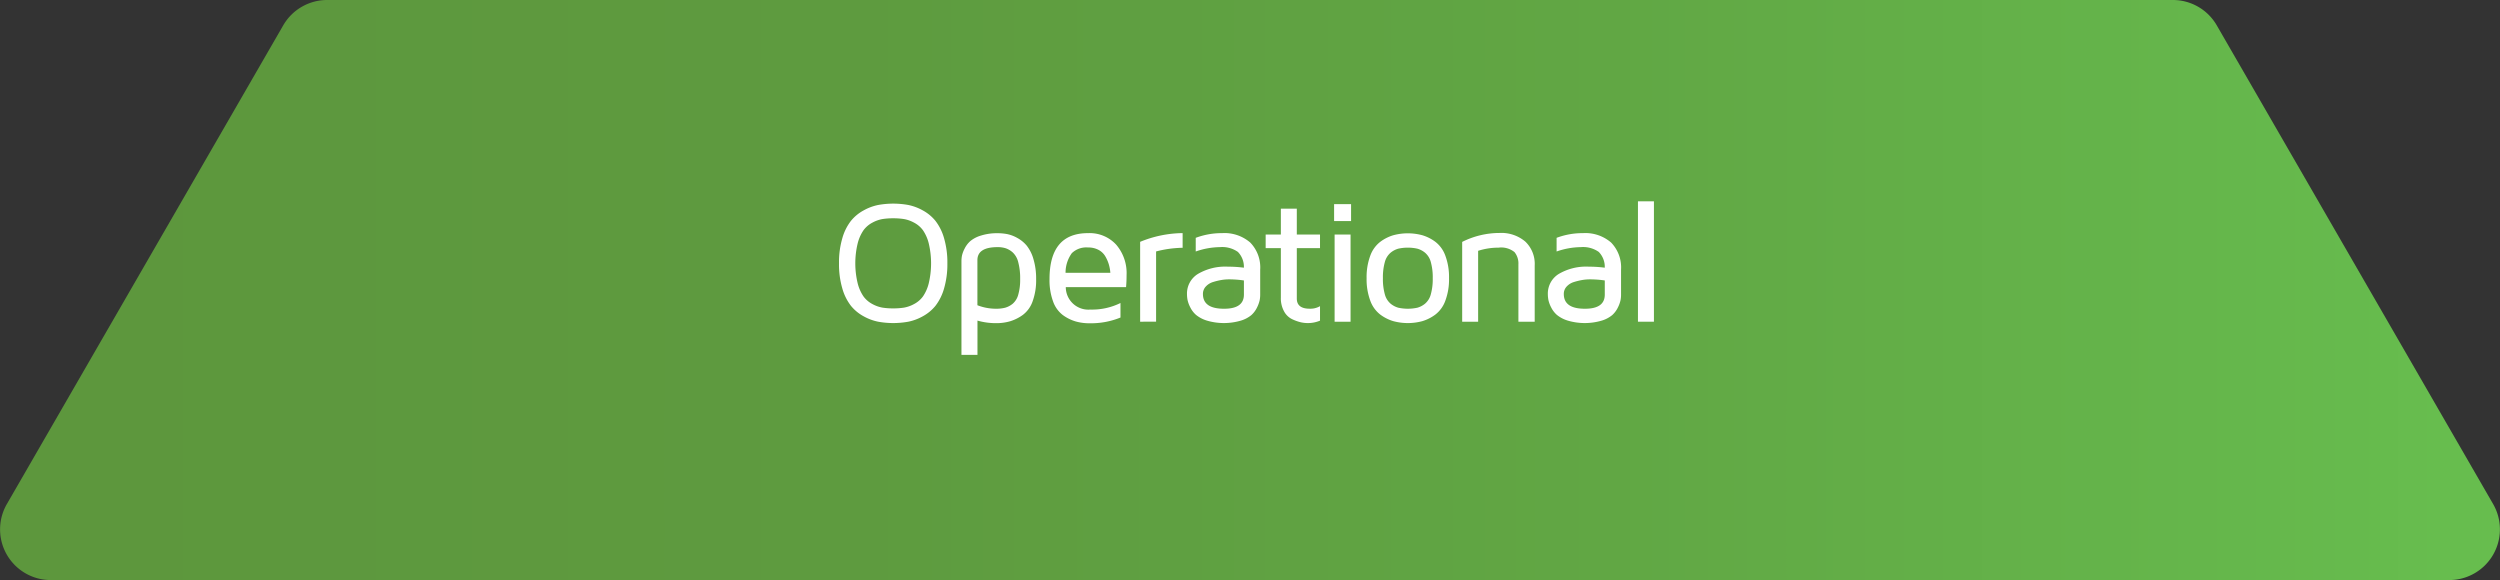 <svg xmlns="http://www.w3.org/2000/svg" xmlns:xlink="http://www.w3.org/1999/xlink" viewBox="0 0 286.137 66.395"><rect x="0" y="0" width="286.137" height="66.395" fill="#333333" stroke="none"/><defs><linearGradient id="a" x1="7.513" y1="33.198" x2="279.509" y2="33.198" gradientUnits="userSpaceOnUse"><stop offset="0" stop-color="#5d973d"/><stop offset="0.008" stop-color="#5d973d"/><stop offset="0.009" stop-color="#5d973d"/><stop offset="0.333" stop-color="#5e9b3f"/><stop offset="0.65" stop-color="#61a744"/><stop offset="0.963" stop-color="#66ba4d"/><stop offset="1" stop-color="#67bd4e"/></linearGradient></defs><title>Triangle-Operational</title><path d="M248.693,0H37.444a5.8,5.8,0,0,0-5.026,2.9L.786,57.69a5.8,5.8,0,0,0,5.026,8.7H280.325a5.8,5.8,0,0,0,5.025-8.7L253.718,2.9A5.8,5.8,0,0,0,248.693,0Z" fill="url(#a)"/><path d="M96.41,33.022a9.8,9.8,0,0,1-.381-2.881,9.8,9.8,0,0,1,.381-2.881,5.8,5.8,0,0,1,.982-1.977,4.842,4.842,0,0,1,1.452-1.2,5.732,5.732,0,0,1,1.662-.621,9.648,9.648,0,0,1,3.456,0,5.721,5.721,0,0,1,1.658.621,4.846,4.846,0,0,1,1.45,1.2,5.839,5.839,0,0,1,.981,1.977,9.87,9.87,0,0,1,.38,2.881,9.87,9.87,0,0,1-.38,2.881A5.845,5.845,0,0,1,107.07,35a4.861,4.861,0,0,1-1.45,1.2,5.746,5.746,0,0,1-1.658.62,9.648,9.648,0,0,1-3.456,0,5.757,5.757,0,0,1-1.662-.62A4.856,4.856,0,0,1,97.392,35,5.809,5.809,0,0,1,96.41,33.022Zm1.757-5.171a9.741,9.741,0,0,0,0,4.58,4.636,4.636,0,0,0,.673,1.509,2.979,2.979,0,0,0,1.009.859,3.776,3.776,0,0,0,1.147.41,7.65,7.65,0,0,0,1.234.088,7.729,7.729,0,0,0,1.238-.088,3.76,3.76,0,0,0,1.151-.41,2.963,2.963,0,0,0,1.01-.859,4.6,4.6,0,0,0,.669-1.509,9.918,9.918,0,0,0,0-4.58,4.6,4.6,0,0,0-.669-1.509,2.963,2.963,0,0,0-1.01-.859,3.76,3.76,0,0,0-1.151-.41,7.729,7.729,0,0,0-1.238-.088,7.65,7.65,0,0,0-1.234.088,3.776,3.776,0,0,0-1.147.41,2.979,2.979,0,0,0-1.009.859A4.636,4.636,0,0,0,98.167,27.851Z" fill="#fff"/><path d="M110.043,40.62V29.9a3.528,3.528,0,0,1,.059-.64,3.314,3.314,0,0,1,.3-.8,2.83,2.83,0,0,1,.649-.86,3.416,3.416,0,0,1,1.229-.639,6.078,6.078,0,0,1,1.9-.269,6.015,6.015,0,0,1,1.088.1,3.96,3.96,0,0,1,1.161.439,3.739,3.739,0,0,1,1.088.889,4.427,4.427,0,0,1,.766,1.538,7.741,7.741,0,0,1,.307,2.29,7.05,7.05,0,0,1-.4,2.534,3.306,3.306,0,0,1-1.117,1.558,4.928,4.928,0,0,1-1.449.727,5.645,5.645,0,0,1-1.624.22,7.657,7.657,0,0,1-2.124-.293V40.62Zm1.826-5.684a5.854,5.854,0,0,0,2.124.4,4.106,4.106,0,0,0,1.052-.117,2.4,2.4,0,0,0,.856-.449,2.062,2.062,0,0,0,.641-1.04,6.133,6.133,0,0,0,.22-1.792,7.115,7.115,0,0,0-.22-1.929,2.243,2.243,0,0,0-.632-1.118,2.359,2.359,0,0,0-.812-.478,3.031,3.031,0,0,0-.92-.127q-2.309,0-2.309,1.494Z" fill="#fff"/><path d="M120.122,31.949q0-5.265,4.4-5.265h.02a4.123,4.123,0,0,1,3.2,1.308,4.992,4.992,0,0,1,1.2,3.5q0,.714-.058,1.371h-6.9a2.586,2.586,0,0,0,2.813,2.568,7.313,7.313,0,0,0,3.447-.751v1.663A8.9,8.9,0,0,1,124.76,37H124.7a5.667,5.667,0,0,1-1.621-.221,4.76,4.76,0,0,1-1.445-.728,3.351,3.351,0,0,1-1.108-1.561A7.046,7.046,0,0,1,120.122,31.949Zm1.836-.724h5.127a4.726,4.726,0,0,0-.171-.952,4.209,4.209,0,0,0-.4-.923,1.961,1.961,0,0,0-.776-.747,2.477,2.477,0,0,0-1.211-.278,2.384,2.384,0,0,0-1.85.649A3.8,3.8,0,0,0,121.958,31.225Z" fill="#fff"/><path d="M130.494,36.821V27.68a13.091,13.091,0,0,1,4.863-1v1.68a12.765,12.765,0,0,0-3.037.42v8.037Z" fill="#fff"/><path d="M135.856,33.667a2.631,2.631,0,0,1,1.251-2.313,6.172,6.172,0,0,1,3.45-.832,13.7,13.7,0,0,1,1.812.117,2.44,2.44,0,0,0-.687-1.806,3.118,3.118,0,0,0-2.061-.547,8.6,8.6,0,0,0-2.764.5V27.221a8.439,8.439,0,0,1,3.018-.537,4.5,4.5,0,0,1,3.223,1.079,4.072,4.072,0,0,1,1.137,3.1v2.881a3.274,3.274,0,0,1-.064.639,3.679,3.679,0,0,1-.3.816,2.8,2.8,0,0,1-.652.869,3.433,3.433,0,0,1-1.235.639,6.854,6.854,0,0,1-3.837-.01,3.65,3.65,0,0,1-1.251-.652,2.816,2.816,0,0,1-.67-.881,3.348,3.348,0,0,1-.308-.842A3.788,3.788,0,0,1,135.856,33.667Zm1.826-.02q0,1.689,2.4,1.689h.03q2.261,0,2.26-1.621V32.1a11.809,11.809,0,0,0-1.734-.126,5.062,5.062,0,0,0-.838.073,7.185,7.185,0,0,0-.946.228,1.86,1.86,0,0,0-.838.514A1.219,1.219,0,0,0,137.682,33.647Z" fill="#fff"/><path d="M144.861,28.4V26.84H146.6V23.881h1.826V26.84h2.656V28.4h-2.656v5.768q0,1.166,1.475,1.165h.019a2.2,2.2,0,0,0,1.162-.291V36.7a3.605,3.605,0,0,1-1.367.277h-.049a3.725,3.725,0,0,1-.771-.087,5,5,0,0,1-.982-.347,2.081,2.081,0,0,1-.942-.9,3.1,3.1,0,0,1-.371-1.584V28.4Z" fill="#fff"/><path d="M152.694,25.3V23.364h1.943V25.3Zm.058,11.524V26.84h1.826v9.981Z" fill="#fff"/><path d="M156.836,34.417a6.993,6.993,0,0,1-.421-2.577,7,7,0,0,1,.421-2.577,3.493,3.493,0,0,1,1.148-1.59,4.771,4.771,0,0,1,1.486-.749,6.384,6.384,0,0,1,3.323,0,4.782,4.782,0,0,1,1.486.749,3.485,3.485,0,0,1,1.147,1.59,6.978,6.978,0,0,1,.422,2.577,6.971,6.971,0,0,1-.422,2.577,3.488,3.488,0,0,1-1.147,1.591,4.8,4.8,0,0,1-1.486.749,6.384,6.384,0,0,1-3.323,0,4.793,4.793,0,0,1-1.486-.749A3.5,3.5,0,0,1,156.836,34.417ZM158.5,30a6.476,6.476,0,0,0-.219,1.84,6.483,6.483,0,0,0,.219,1.841,2.109,2.109,0,0,0,.658,1.073,2.407,2.407,0,0,0,.888.466,5.146,5.146,0,0,0,2.173,0,2.414,2.414,0,0,0,.888-.466,2.115,2.115,0,0,0,.658-1.073,6.483,6.483,0,0,0,.219-1.841,6.476,6.476,0,0,0-.219-1.84,2.115,2.115,0,0,0-.658-1.073,2.414,2.414,0,0,0-.888-.466,5.1,5.1,0,0,0-2.173,0,2.407,2.407,0,0,0-.888.466A2.109,2.109,0,0,0,158.5,30Z" fill="#fff"/><path d="M167.353,36.821V27.688a9.529,9.529,0,0,1,4.254-1.023,4.229,4.229,0,0,1,2.971.986,3.522,3.522,0,0,1,1.076,2.734v6.436h-1.865V30.243a2.031,2.031,0,0,0-.45-1.39,2.412,2.412,0,0,0-1.811-.509,7.611,7.611,0,0,0-2.349.363v8.114Z" fill="#fff"/><path d="M177.158,33.667a2.631,2.631,0,0,1,1.251-2.313,6.174,6.174,0,0,1,3.451-.832,13.7,13.7,0,0,1,1.812.117,2.44,2.44,0,0,0-.687-1.806,3.118,3.118,0,0,0-2.061-.547,8.6,8.6,0,0,0-2.764.5V27.221a8.438,8.438,0,0,1,3.017-.537,4.5,4.5,0,0,1,3.224,1.079,4.075,4.075,0,0,1,1.136,3.1v2.881a3.2,3.2,0,0,1-.064.639,3.617,3.617,0,0,1-.3.816,2.821,2.821,0,0,1-.652.869,3.441,3.441,0,0,1-1.235.639,6.854,6.854,0,0,1-3.837-.01,3.64,3.64,0,0,1-1.251-.652,2.8,2.8,0,0,1-.67-.881,3.348,3.348,0,0,1-.308-.842A3.791,3.791,0,0,1,177.158,33.667Zm1.827-.02q0,1.689,2.4,1.689h.029q2.262,0,2.261-1.621V32.1a11.809,11.809,0,0,0-1.734-.126,5.083,5.083,0,0,0-.839.073,7.211,7.211,0,0,0-.945.228,1.86,1.86,0,0,0-.838.514A1.219,1.219,0,0,0,178.985,33.647Z" fill="#fff"/><path d="M187.472,36.821V23.042H189.3V36.821Z" fill="#fff"/></svg>